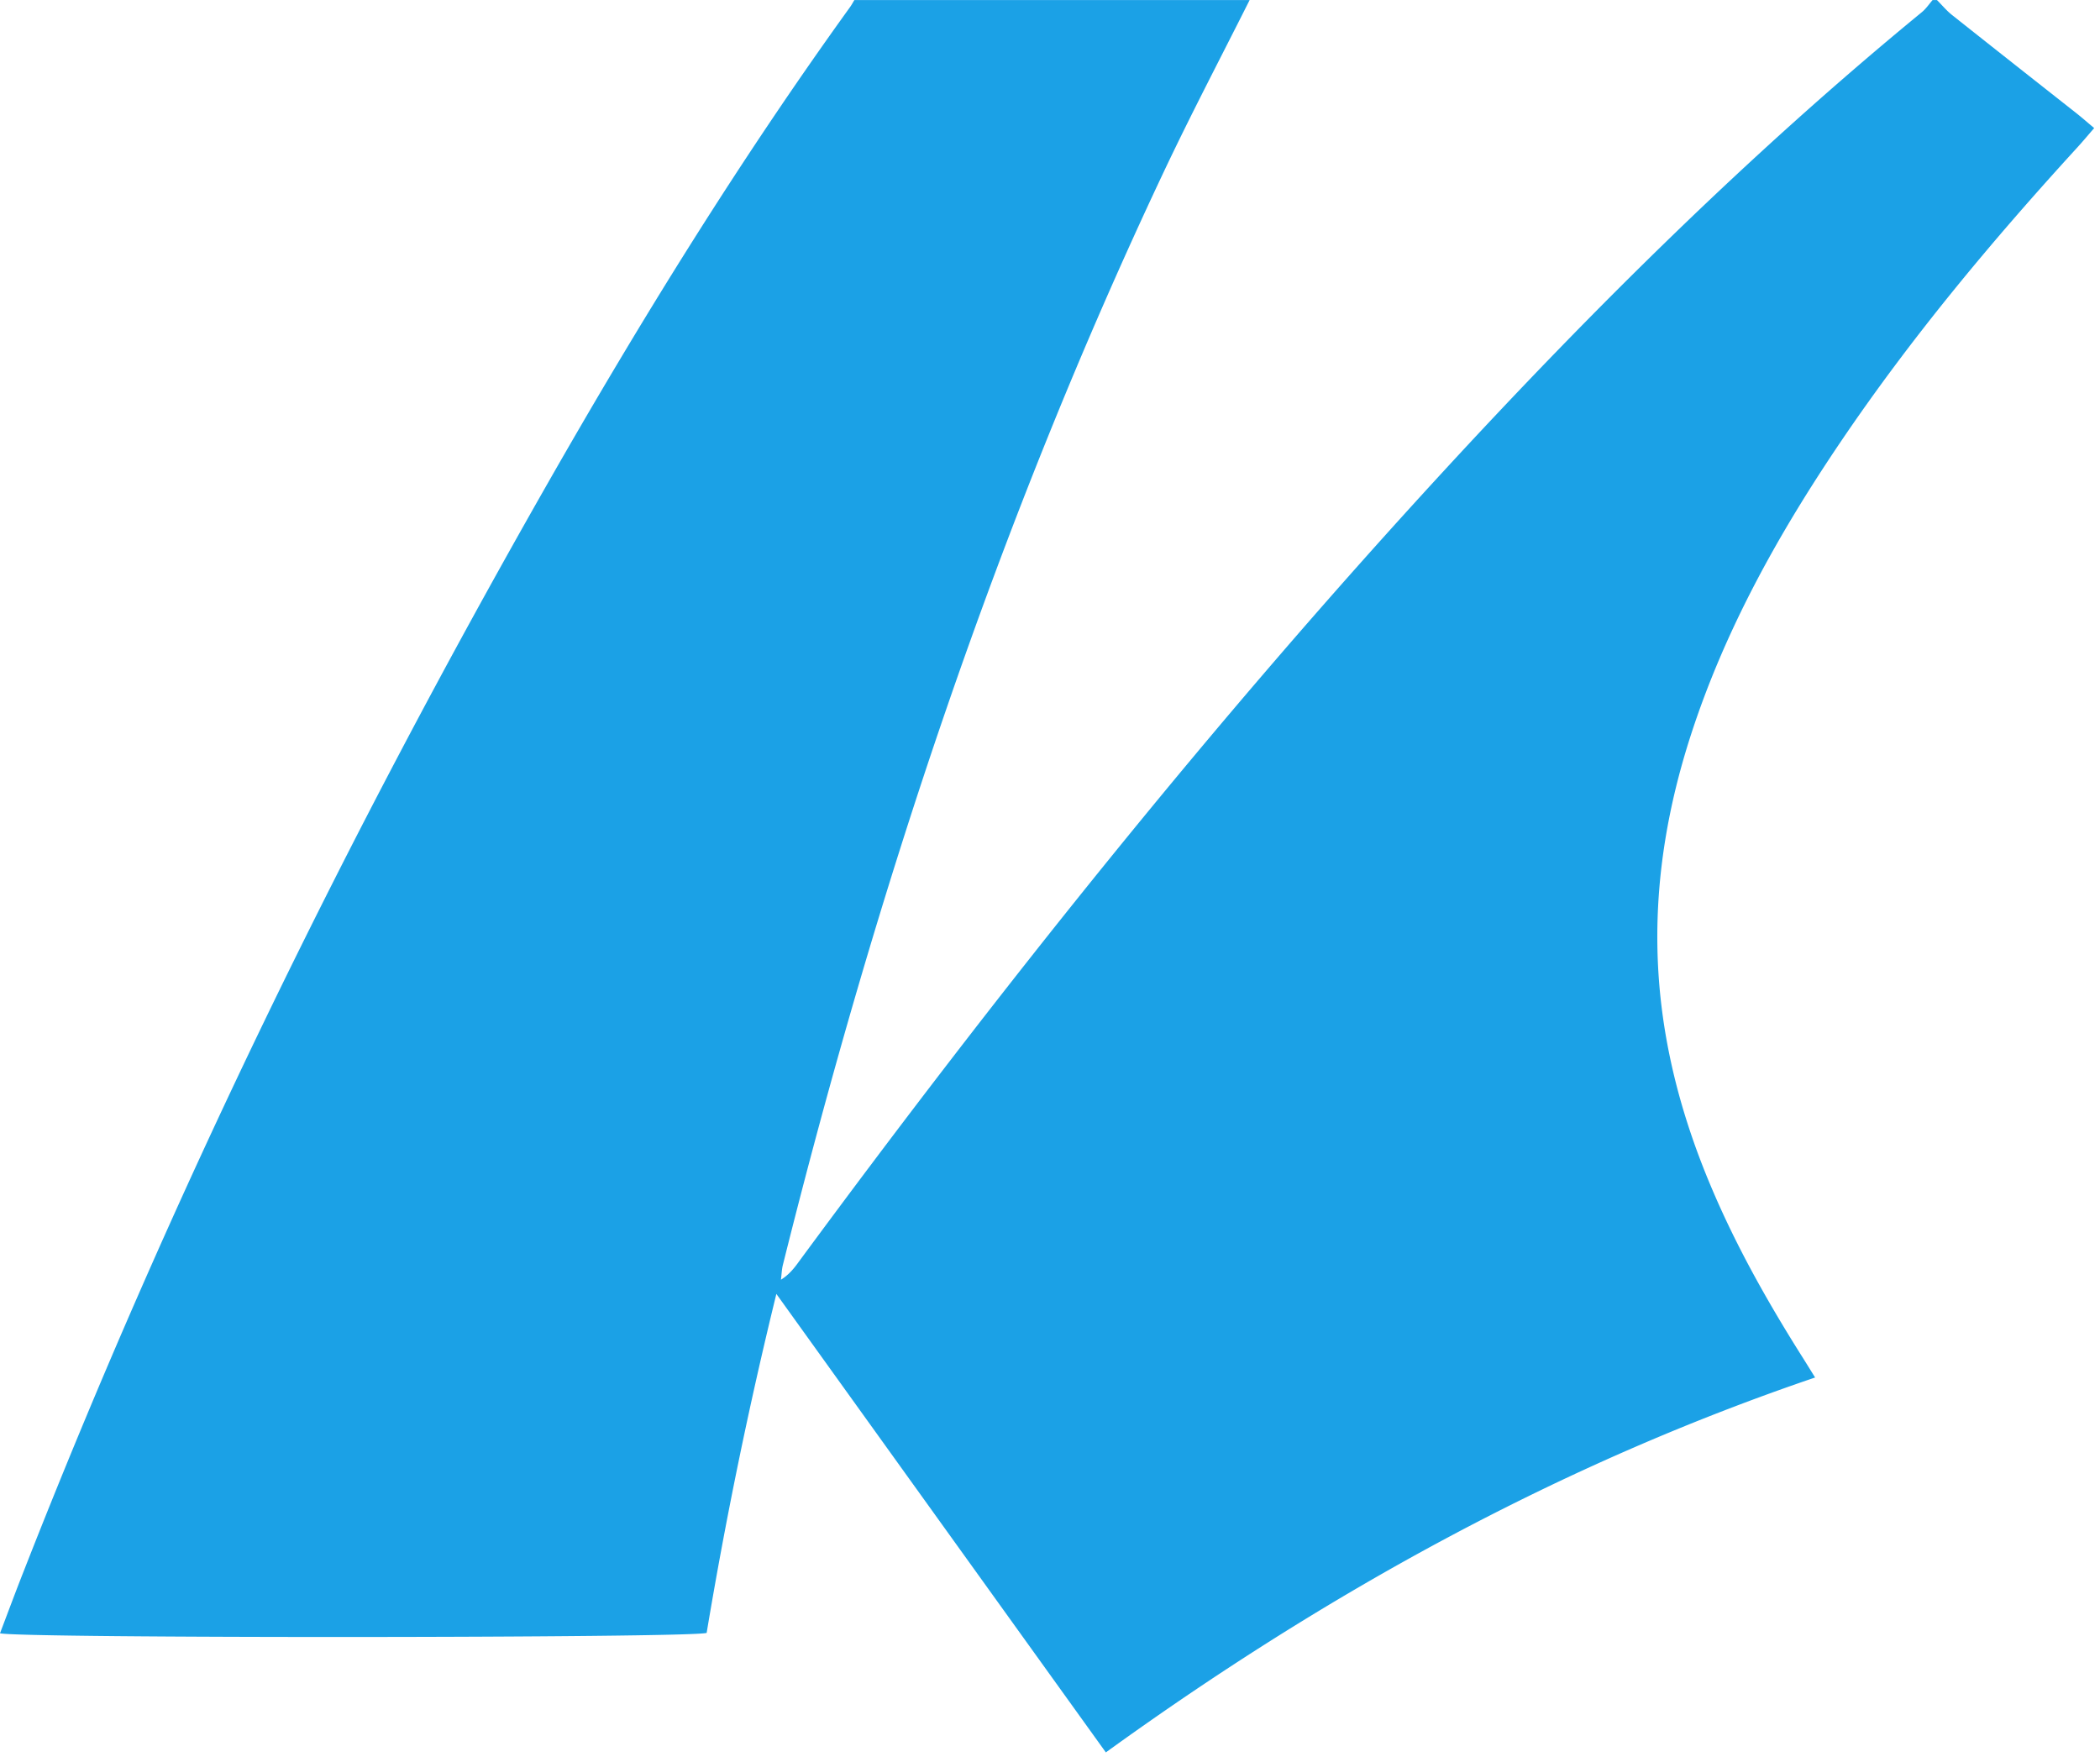 <svg width="56" height="47" fill="none" xmlns="http://www.w3.org/2000/svg"><path d="M51.653.002c.132.132.251.277.394.392 1.105.878 2.215 1.752 3.323 2.625.148.117.288.241.475.397-.165.19-.308.362-.459.527-2.267 2.48-4.418 5.055-6.303 7.843-1.661 2.456-3.098 5.032-4.01 7.87-.58 1.809-.905 3.659-.876 5.566.033 2.243.563 4.375 1.432 6.43.661 1.568 1.492 3.045 2.396 4.482.113.177.22.353.378.606-6.841 2.325-13.054 5.762-18.914 9.999-2.914-4.055-5.812-8.087-8.786-12.228a123.012 123.012 0 00-1.859 9.041c-.456.139-18.293.148-18.844.01.21-.551.413-1.1.628-1.645C4.554 31.89 9.275 22.243 14.605 12.891 17.09 8.533 19.727 4.27 22.663.196c.045-.062.081-.13.12-.194h10.54c-.769 1.533-1.566 3.05-2.299 4.602-4.416 9.354-7.65 19.121-10.149 29.141-.03.127-.033.258-.05.387.21-.13.349-.301.477-.48 5.387-7.313 11.044-14.405 17.2-21.093C42.497 8.22 46.682 4.075 51.245.328c.112-.09.196-.217.291-.327h.115l.002.002z" fill="#1BA1E6"/></svg>